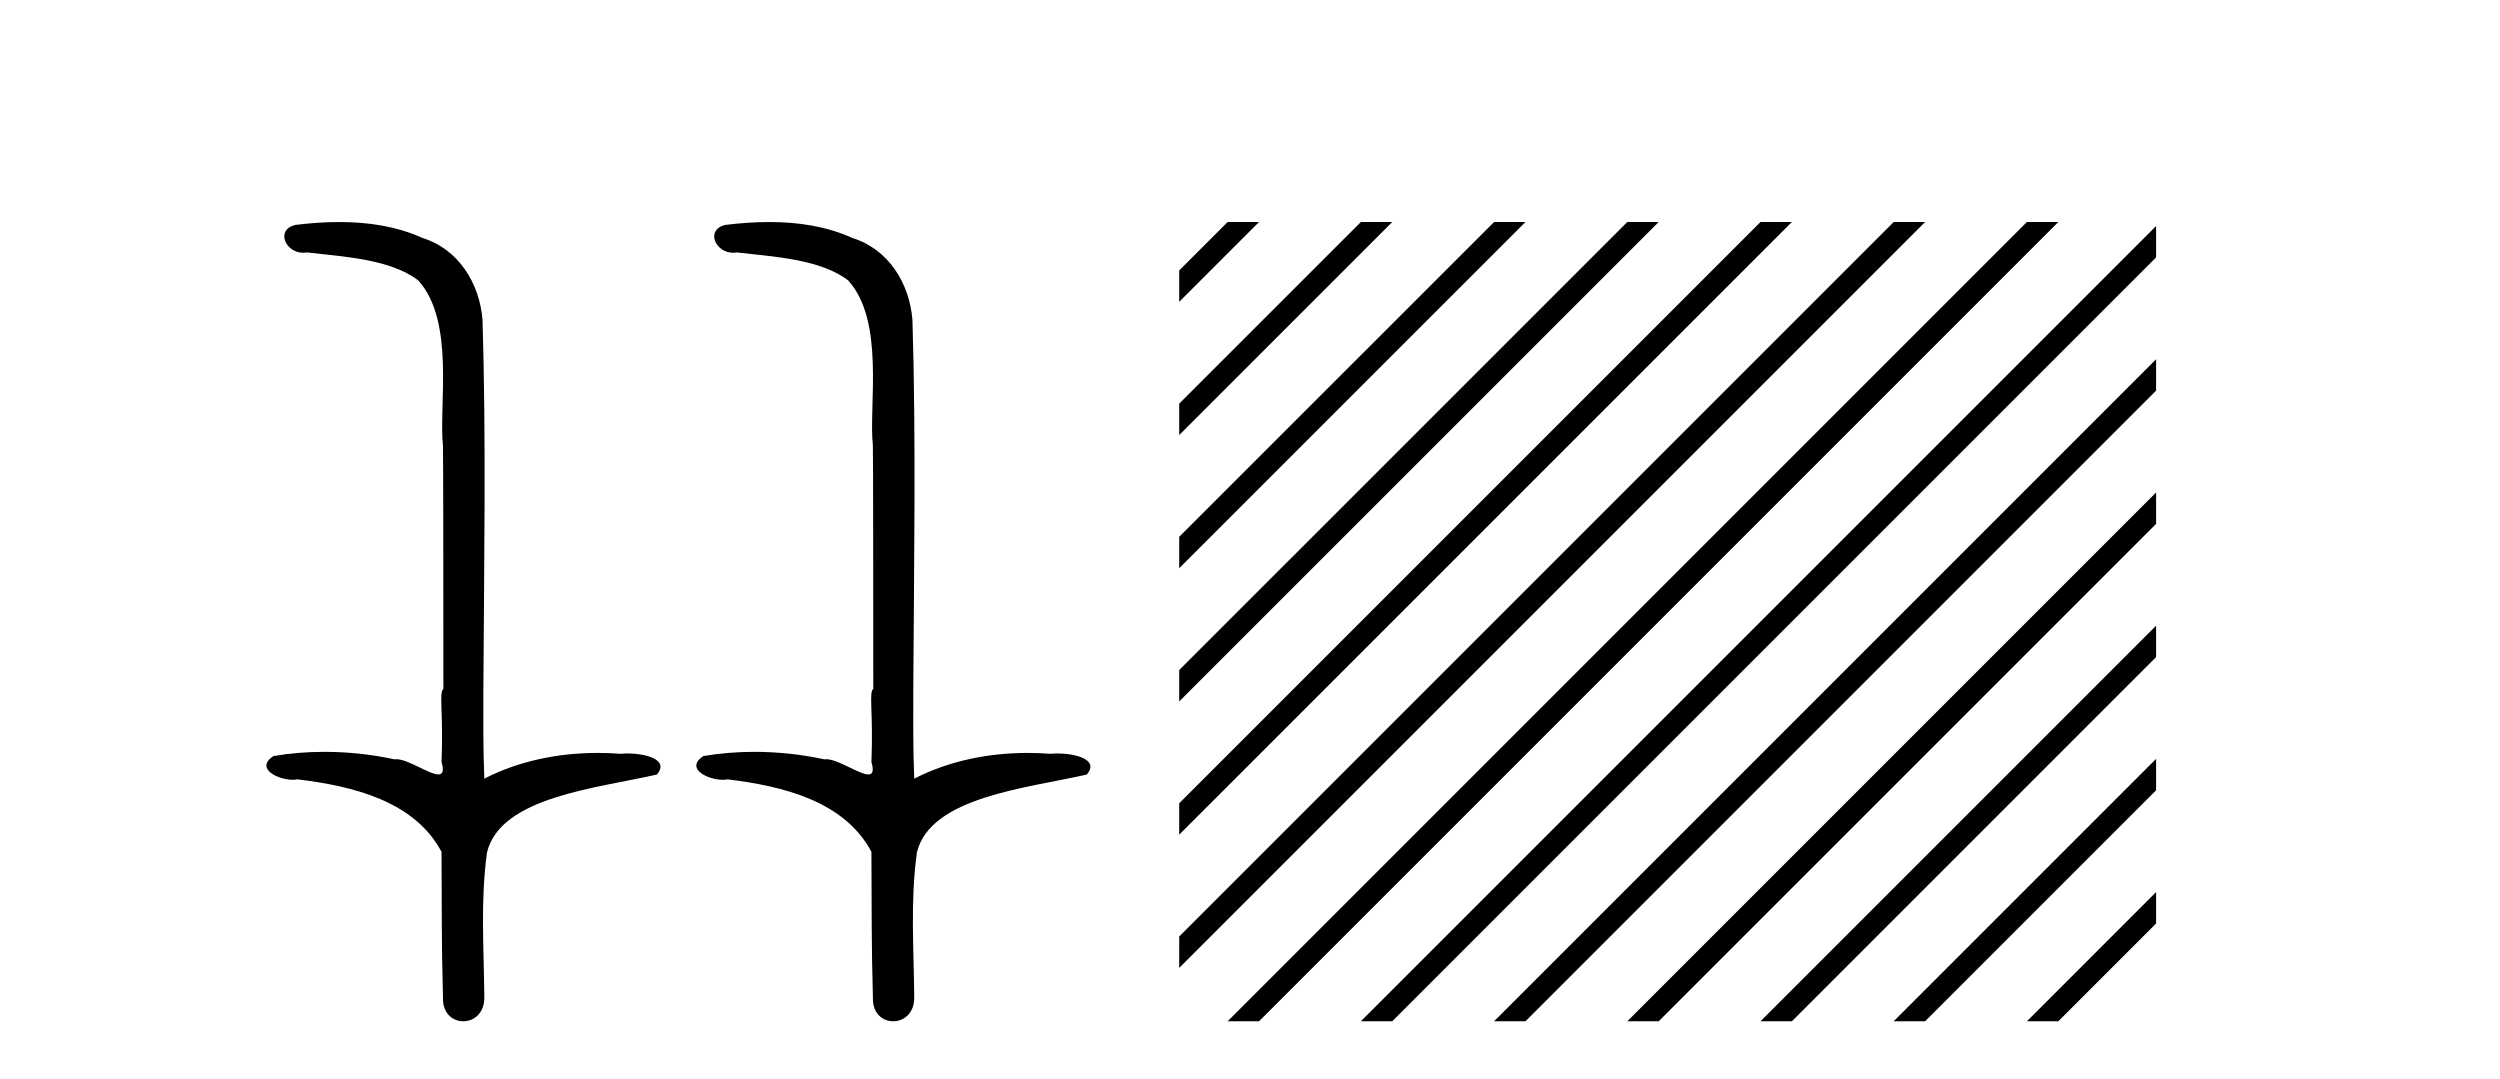 <?xml version='1.0' encoding='UTF-8' standalone='yes'?><svg xmlns='http://www.w3.org/2000/svg' xmlns:xlink='http://www.w3.org/1999/xlink' width='95.0' height='41.0' ><path d='M 12.894 8.437 C 12.328 8.437 11.763 8.48 11.215 8.548 C 10.461 8.739 10.849 9.604 11.519 9.604 C 11.564 9.604 11.61 9.6 11.657 9.592 C 13.073 9.755 14.816 9.845 15.885 10.647 C 17.304 12.194 16.667 15.408 16.832 16.933 C 16.844 17.015 16.849 23.097 16.849 26.179 C 16.672 26.301 16.854 27.092 16.778 28.96 C 16.881 29.308 16.816 29.428 16.658 29.428 C 16.31 29.428 15.511 28.85 15.061 28.85 C 15.038 28.85 15.015 28.852 14.993 28.855 C 14.129 28.668 13.224 28.57 12.327 28.57 C 11.67 28.57 11.018 28.623 10.389 28.731 C 9.68 29.2 10.551 29.632 11.128 29.632 C 11.192 29.632 11.251 29.626 11.305 29.615 C 13.417 29.87 15.754 30.443 16.778 32.37 C 16.789 34.514 16.777 35.93 16.834 37.901 C 16.809 38.508 17.204 38.809 17.604 38.809 C 18 38.809 18.402 38.512 18.404 37.922 C 18.39 35.98 18.251 34.275 18.506 32.392 C 19.019 30.278 22.686 29.954 24.963 29.432 C 25.46 28.848 24.482 28.631 23.852 28.631 C 23.758 28.631 23.671 28.636 23.599 28.645 C 23.307 28.623 23.013 28.611 22.719 28.611 C 21.23 28.611 19.73 28.907 18.404 29.589 C 18.35 28.316 18.372 27.318 18.368 26.179 C 18.396 21.368 18.474 16.712 18.336 12.161 C 18.225 10.754 17.415 9.462 16.051 9.042 C 15.071 8.596 13.98 8.437 12.894 8.437 ZM 29.23 8.437 C 28.664 8.437 28.1 8.48 27.552 8.548 C 26.797 8.739 27.185 9.604 27.855 9.604 C 27.9 9.604 27.946 9.6 27.994 9.592 C 29.409 9.755 31.152 9.845 32.222 10.647 C 33.641 12.194 33.003 15.408 33.169 16.933 C 33.18 17.015 33.185 23.097 33.185 26.179 C 33.008 26.301 33.19 27.092 33.114 28.96 C 33.218 29.308 33.153 29.428 32.995 29.428 C 32.647 29.428 31.848 28.85 31.398 28.85 C 31.374 28.85 31.352 28.852 31.33 28.855 C 30.466 28.668 29.56 28.57 28.663 28.57 C 28.007 28.57 27.354 28.623 26.726 28.731 C 26.016 29.2 26.887 29.632 27.465 29.632 C 27.528 29.632 27.588 29.626 27.642 29.615 C 29.754 29.87 32.091 30.443 33.114 32.37 C 33.126 34.514 33.113 35.93 33.171 37.901 C 33.146 38.508 33.541 38.809 33.94 38.809 C 34.337 38.809 34.739 38.512 34.741 37.922 C 34.726 35.98 34.587 34.275 34.842 32.392 C 35.356 30.278 39.022 29.954 41.3 29.432 C 41.797 28.848 40.819 28.631 40.188 28.631 C 40.094 28.631 40.008 28.636 39.935 28.645 C 39.644 28.623 39.35 28.611 39.056 28.611 C 37.567 28.611 36.067 28.907 34.741 29.589 C 34.687 28.316 34.709 27.318 34.705 26.179 C 34.733 21.368 34.811 16.712 34.673 12.161 C 34.562 10.754 33.751 9.462 32.387 9.042 C 31.408 8.596 30.317 8.437 29.23 8.437 Z' style='fill:#000000;stroke:none' /><path d='M 46.65 8.437 L 44.81 10.276 L 44.81 11.469 L 47.544 8.735 L 47.843 8.437 ZM 51.712 8.437 L 44.81 15.338 L 44.81 16.531 L 52.607 8.735 L 52.905 8.437 ZM 56.774 8.437 L 44.81 20.4 L 44.81 21.593 L 57.669 8.735 L 57.967 8.437 ZM 61.836 8.437 L 44.81 25.462 L 44.81 26.655 L 62.731 8.735 L 63.029 8.437 ZM 66.898 8.437 L 44.81 30.524 L 44.81 31.717 L 67.793 8.735 L 68.091 8.437 ZM 71.96 8.437 L 44.81 35.586 L 44.81 35.586 L 44.81 36.78 L 44.81 36.78 L 72.855 8.735 L 73.153 8.437 ZM 77.022 8.437 L 46.948 38.511 L 46.65 38.809 L 47.843 38.809 L 77.917 8.735 L 78.215 8.437 ZM 81.932 8.589 L 52.01 38.511 L 51.712 38.809 L 52.905 38.809 L 81.932 9.782 L 81.932 8.589 ZM 81.932 13.651 L 57.072 38.511 L 56.774 38.809 L 57.967 38.809 L 81.932 14.844 L 81.932 13.651 ZM 81.932 18.713 L 62.134 38.511 L 61.836 38.809 L 63.029 38.809 L 81.932 19.906 L 81.932 18.713 ZM 81.932 23.775 L 67.196 38.511 L 66.898 38.809 L 68.091 38.809 L 81.932 24.968 L 81.932 23.775 ZM 81.932 28.837 L 72.258 38.511 L 71.96 38.809 L 73.153 38.809 L 81.932 30.03 L 81.932 28.837 ZM 81.932 33.899 L 77.32 38.511 L 77.022 38.809 L 78.215 38.809 L 81.932 35.092 L 81.932 33.899 Z' style='fill:#000000;stroke:none' /></svg>